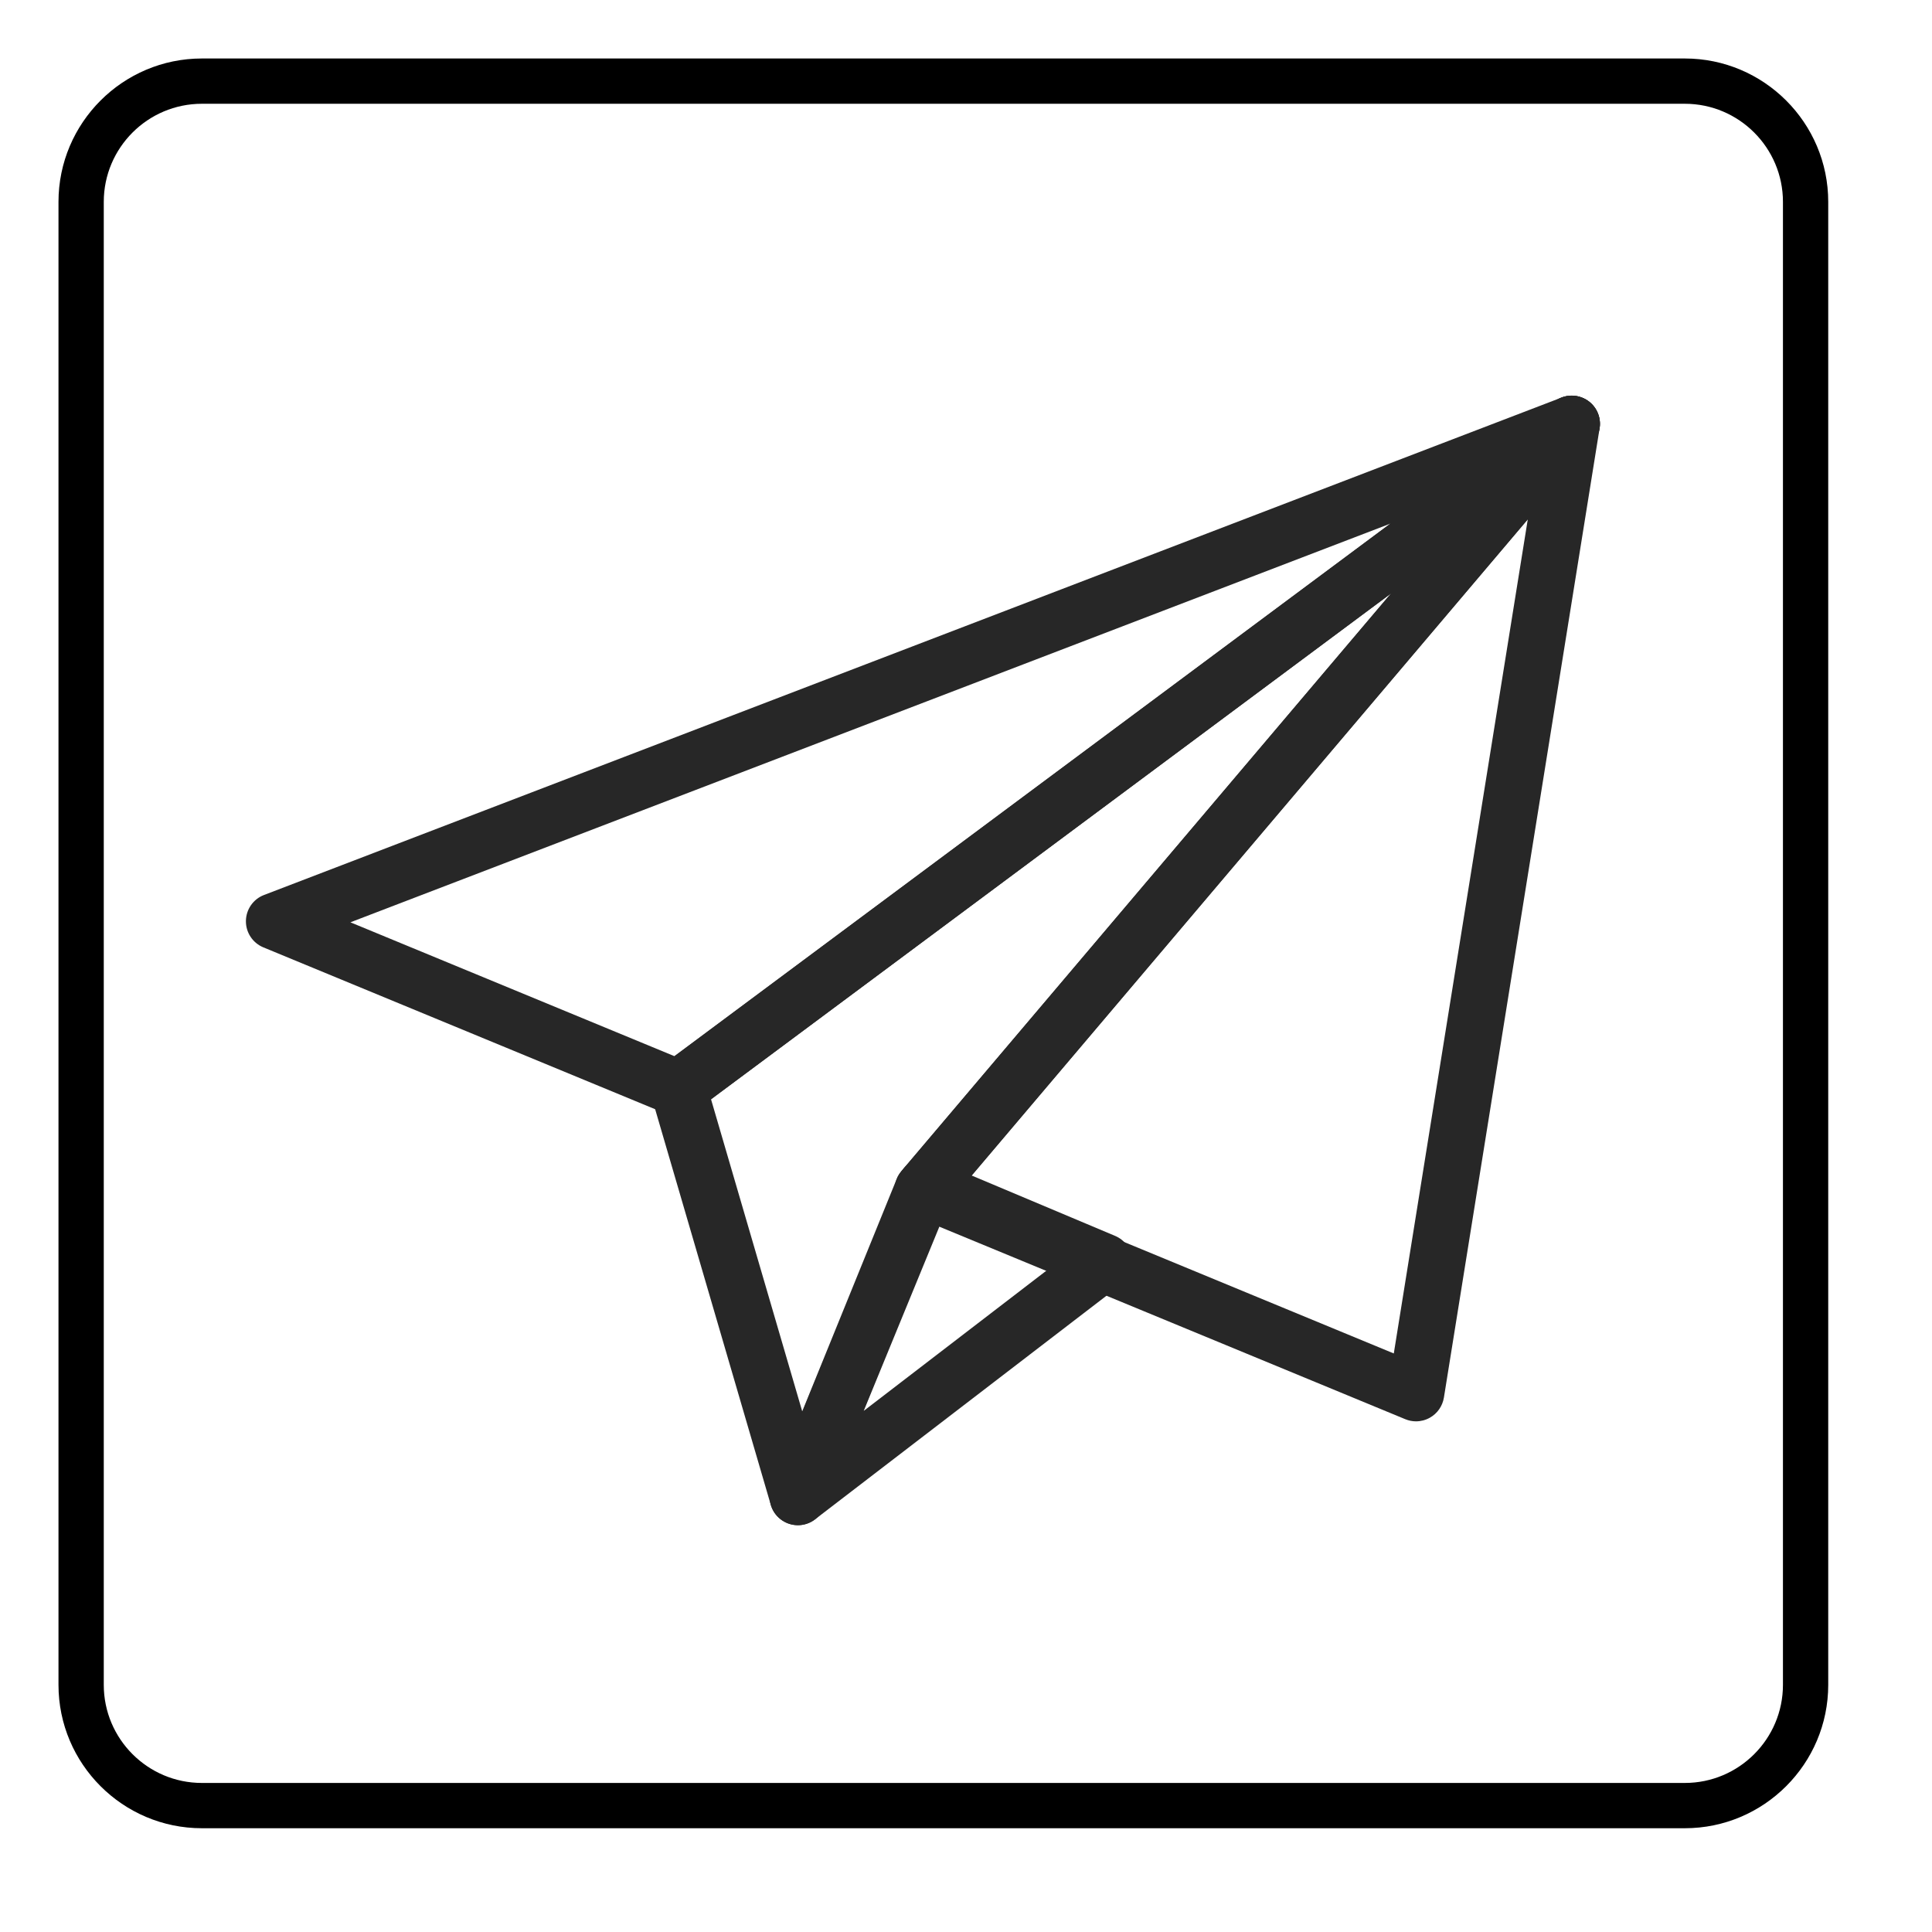 <svg 
    enable-background="new 0 0 512 512" 
    height="512" 
    viewBox="0 0 512 512" 
    width="512" 
    id="Ebene_1" 
    xmlns="http://www.w3.org/2000/svg">
<style type="text/css">
	.st0{fill:#272727;}
	.st1{fill:#262626;}
</style>
<path d="M446.5,484.5h-393c-20.95,0-38-17.05-38-38v-393c0-20.95,17.05-38,38-38h393c20.95,0,38,17.05,38,38v393
	C484.5,467.45,467.45,484.5,446.5,484.5z M53.5,27.5c-14.34,0-26,11.66-26,26v393c0,14.34,11.66,26,26,26h393
	c14.34,0,26-11.66,26-26v-393c0-14.34-11.66-26-26-26H53.5z"/>
<g>
	<path class="st0" d="M211.45,404.19c-0.12,0-0.26,0-0.38-0.01c-3.18-0.16-5.91-2.32-6.8-5.37l-31.65-108.29
		c-0.88-3,0.2-6.23,2.72-8.1l236.73-176.1c3.04-2.26,7.3-1.88,9.91,0.88c2.6,2.77,2.71,7.05,0.25,9.95L251.06,319.12l-32.68,80.41
		C217.22,402.35,214.48,404.19,211.45,404.19z M188.43,291.32l24.17,82.71l25.05-61.64c0.3-0.73,0.72-1.41,1.23-2.01l129.76-153.11
		L188.43,291.32z"/>
	<path class="st0" d="M375.26,376.67c-0.97,0-1.93-0.19-2.85-0.57l-130.68-53.99c-2.2-0.91-3.85-2.83-4.41-5.15
		c-0.56-2.32,0.01-4.77,1.56-6.59l171.94-202.88c2.16-2.56,5.77-3.37,8.83-1.96c3.05,1.4,4.79,4.66,4.26,7.97l-41.26,256.87
		c-0.37,2.26-1.74,4.23-3.73,5.34C377.78,376.35,376.52,376.67,375.26,376.67z M256.92,312.21l112.45,46.47l35.51-221.06
		L256.92,312.21z"/>
	<path class="st0" d="M179.8,295.9c-0.96,0-1.93-0.19-2.85-0.57L69.79,251.06c-2.83-1.17-4.66-3.94-4.62-7
		c0.04-3.06,1.94-5.79,4.8-6.88l343.87-131.83c3.47-1.31,7.43,0.1,9.23,3.38c1.8,3.27,0.91,7.37-2.09,9.6l-236.73,176.1
		C182.95,295.4,181.38,295.9,179.8,295.9z M92.86,244.42l85.88,35.48l189.74-141.14L92.86,244.42z"/>
	<path class="st0" d="M211.45,404.19c-1.6,0-3.2-0.51-4.54-1.54c-2.69-2.05-3.66-5.65-2.37-8.77l33.76-82.26
		c0.75-1.85,2.22-3.31,4.06-4.07c1.83-0.75,3.91-0.75,5.75,0.02l47.42,19.96c2.45,1.04,4.18,3.29,4.52,5.94
		c0.34,2.64-0.75,5.26-2.87,6.88L216,402.64C214.66,403.67,213.06,404.19,211.45,404.19z M249.27,324.27l-20.38,49.63l48.99-37.6
		L249.27,324.27z"/>
</g>
</svg>
